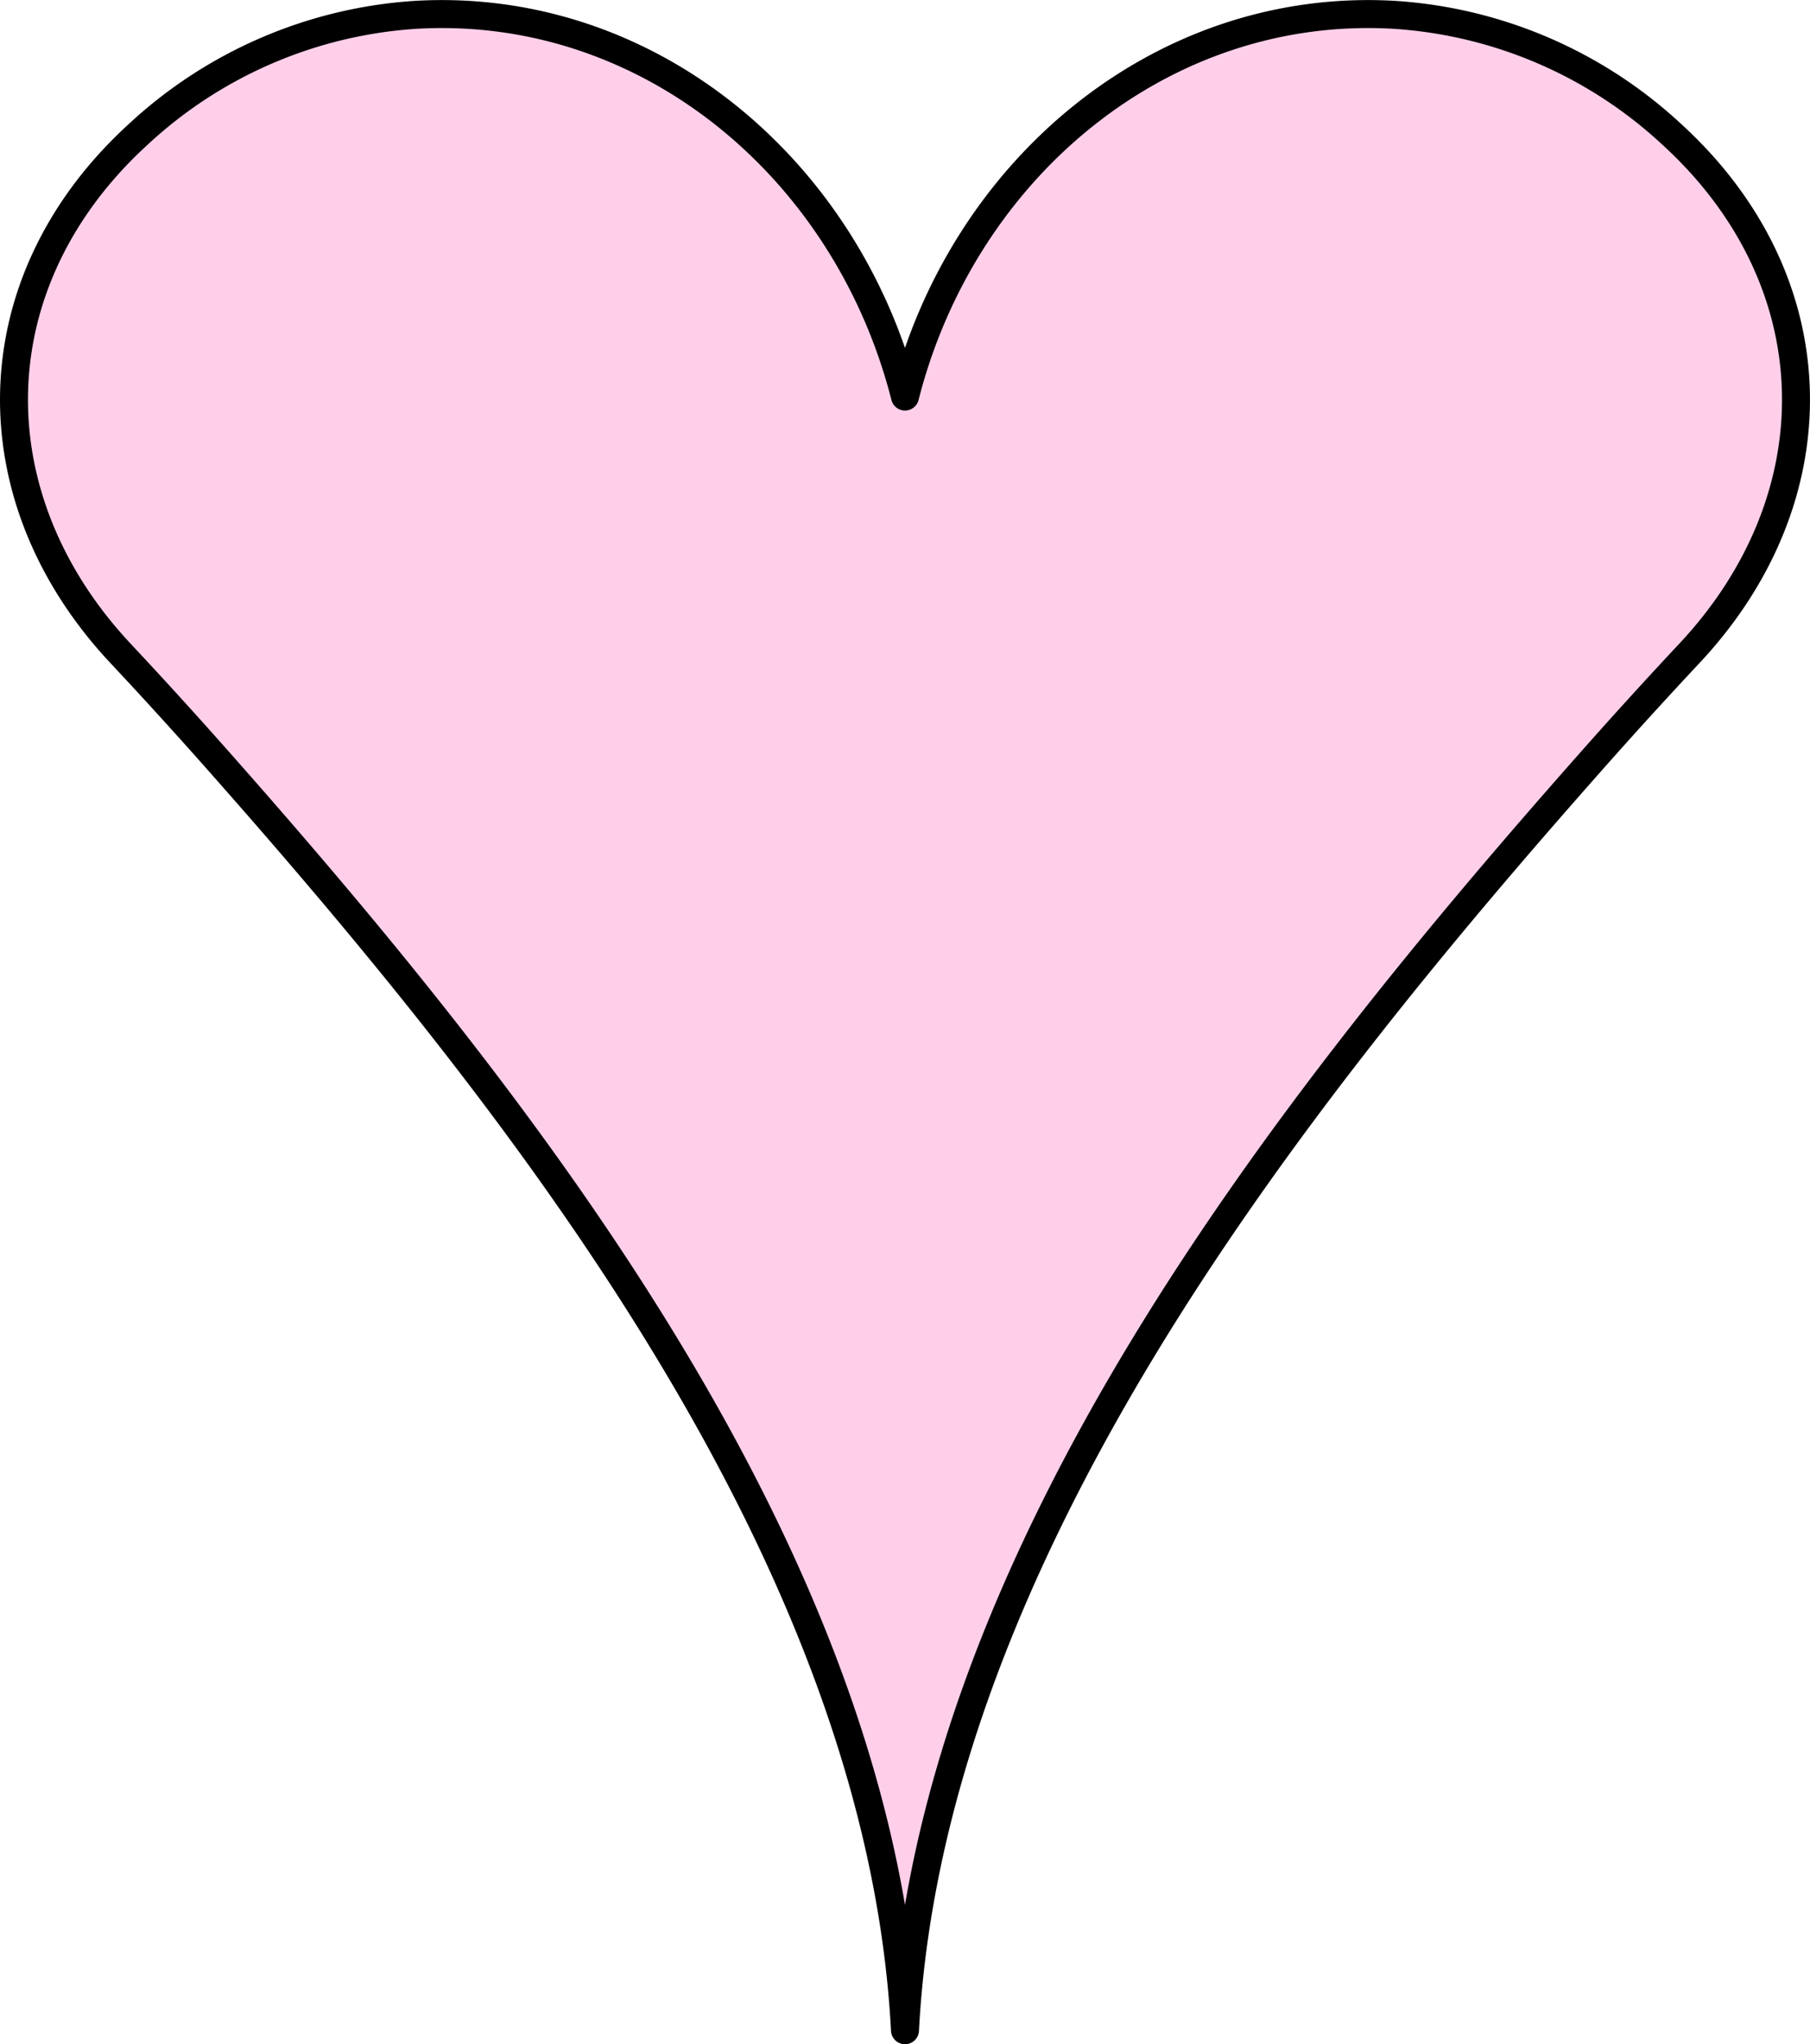<svg xmlns="http://www.w3.org/2000/svg" width="97.053" height="109.563" viewBox="0 0 97.053 109.563">
  <path id="iconmenu11" d="M6.645,6.461A24.132,24.132,0,0,1,21.554.04C33.942-.674,44.644,8.214,47.775,20.5,50.906,8.214,61.61-.674,74,.04A24.129,24.129,0,0,1,88.906,6.461c8.621,7.884,8.77,19.437.932,27.8-1.577,1.684-3.327,3.594-5.191,5.7-16.383,18.51-35.543,42.776-36.872,68.1C46.447,82.739,27.288,58.473,10.9,39.963c-1.865-2.107-3.614-4.017-5.191-5.7C-2.126,25.9-1.976,14.345,6.645,6.461Z" transform="translate(0.751 0.754)" fill="#ffcfea" stroke="#000" stroke-linejoin="round" stroke-width="1.5"/>
</svg>
